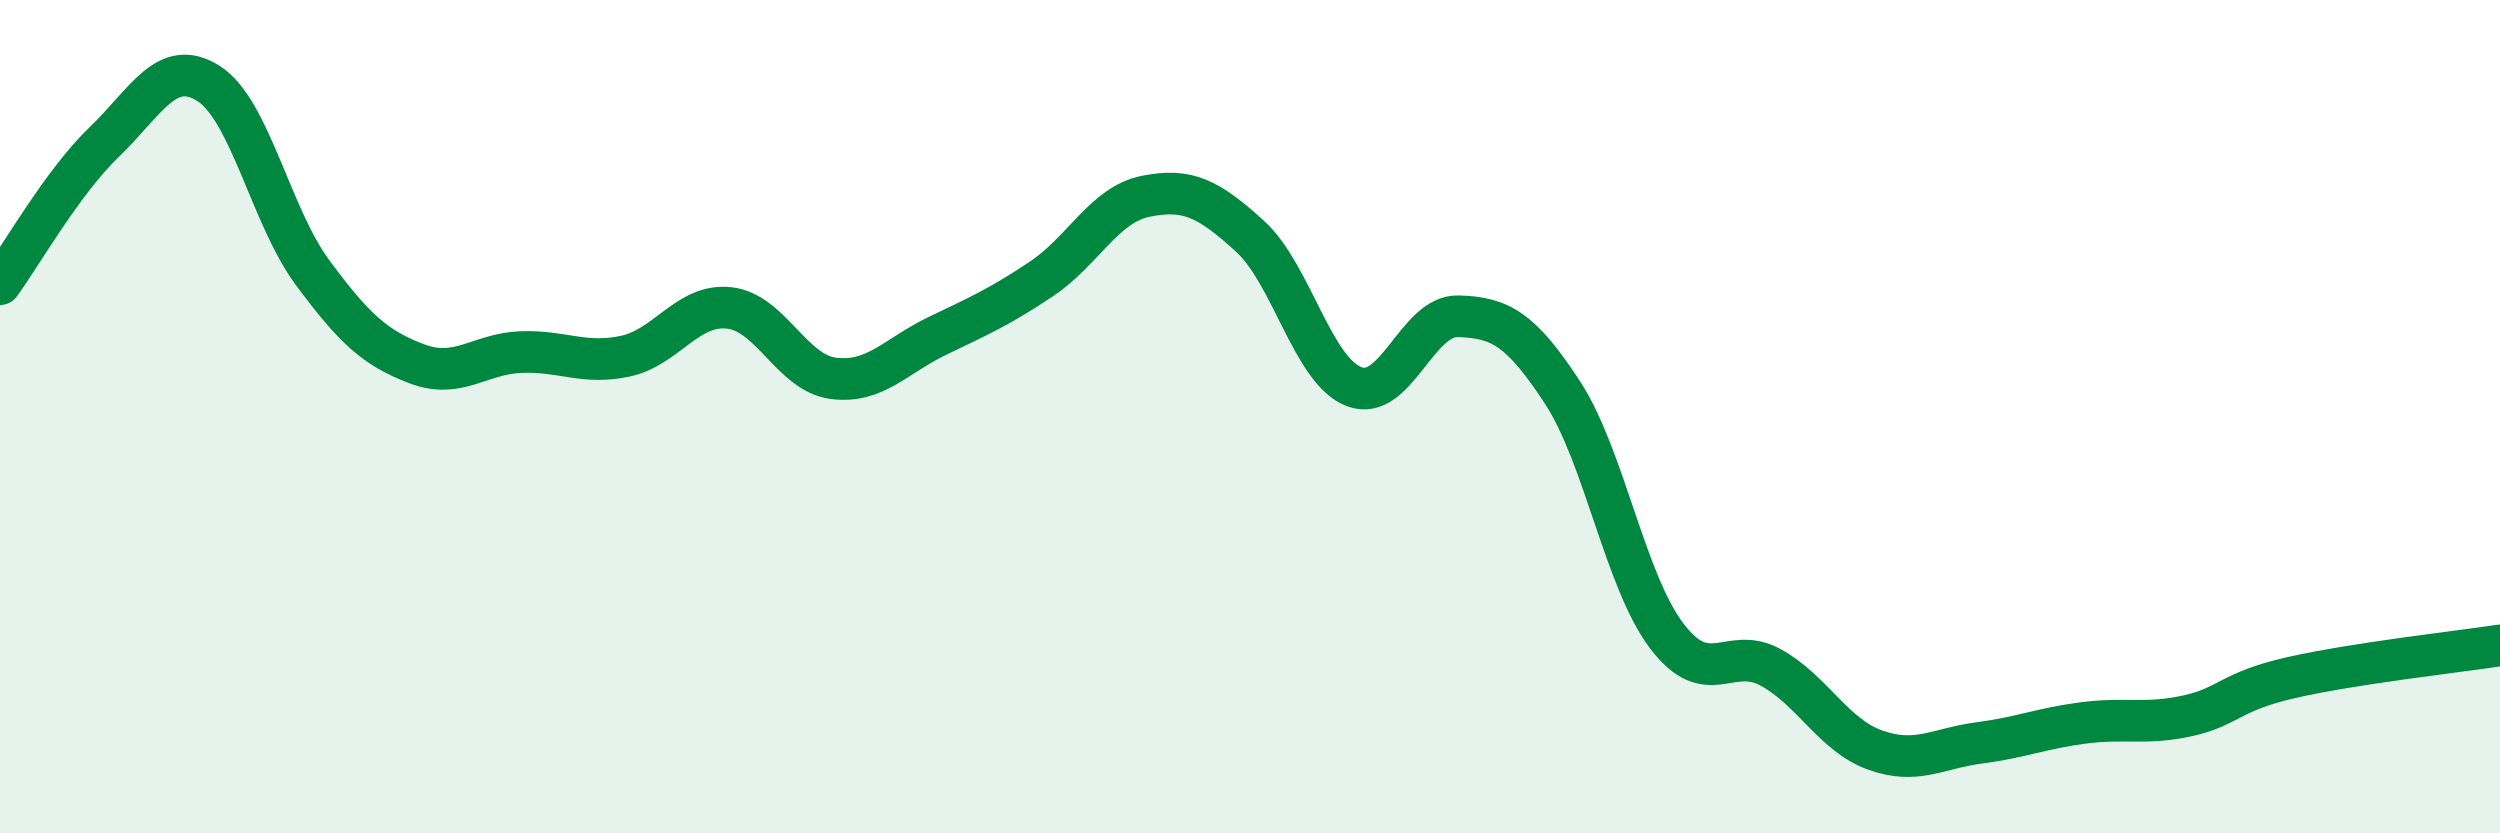 
    <svg width="60" height="20" viewBox="0 0 60 20" xmlns="http://www.w3.org/2000/svg">
      <path
        d="M 0,6.82 C 0.5,6.14 1.5,4.37 2.5,3.41 C 3.5,2.45 4,1.37 5,2 C 6,2.63 6.5,5.19 7.5,6.54 C 8.5,7.89 9,8.35 10,8.73 C 11,9.11 11.5,8.49 12.5,8.45 C 13.5,8.41 14,8.76 15,8.55 C 16,8.34 16.5,7.28 17.5,7.39 C 18.5,7.5 19,8.95 20,9.08 C 21,9.21 21.5,8.54 22.5,8.06 C 23.5,7.58 24,7.36 25,6.69 C 26,6.02 26.5,4.91 27.5,4.71 C 28.5,4.51 29,4.76 30,5.67 C 31,6.58 31.5,8.9 32.5,9.28 C 33.5,9.66 34,7.56 35,7.59 C 36,7.62 36.5,7.89 37.5,9.42 C 38.5,10.95 39,13.94 40,15.26 C 41,16.58 41.5,15.47 42.5,16.02 C 43.5,16.57 44,17.64 45,18 C 46,18.36 46.5,17.96 47.5,17.83 C 48.5,17.7 49,17.48 50,17.35 C 51,17.22 51.5,17.4 52.5,17.18 C 53.5,16.96 53.5,16.6 55,16.26 C 56.5,15.92 59,15.64 60,15.49L60 20L0 20Z"
        fill="#008740"
        opacity="0.1"
        stroke-linecap="round"
        stroke-linejoin="round"
      />
      <path
        d="M 0,6.82 C 0.5,6.14 1.5,4.37 2.5,3.41 C 3.5,2.45 4,1.37 5,2 C 6,2.63 6.5,5.19 7.5,6.54 C 8.5,7.89 9,8.35 10,8.73 C 11,9.11 11.5,8.49 12.5,8.45 C 13.5,8.41 14,8.76 15,8.55 C 16,8.34 16.5,7.28 17.5,7.39 C 18.5,7.5 19,8.95 20,9.08 C 21,9.21 21.5,8.54 22.5,8.06 C 23.5,7.58 24,7.36 25,6.69 C 26,6.02 26.5,4.91 27.5,4.71 C 28.5,4.51 29,4.76 30,5.67 C 31,6.58 31.5,8.9 32.5,9.28 C 33.5,9.66 34,7.56 35,7.59 C 36,7.62 36.5,7.89 37.5,9.42 C 38.5,10.95 39,13.94 40,15.26 C 41,16.58 41.5,15.47 42.5,16.02 C 43.5,16.57 44,17.64 45,18 C 46,18.36 46.5,17.96 47.5,17.83 C 48.5,17.7 49,17.48 50,17.35 C 51,17.22 51.5,17.4 52.5,17.18 C 53.5,16.96 53.5,16.6 55,16.26 C 56.5,15.92 59,15.64 60,15.49"
        stroke="#008740"
        stroke-width="1"
        fill="none"
        stroke-linecap="round"
        stroke-linejoin="round"
      />
    </svg>
  